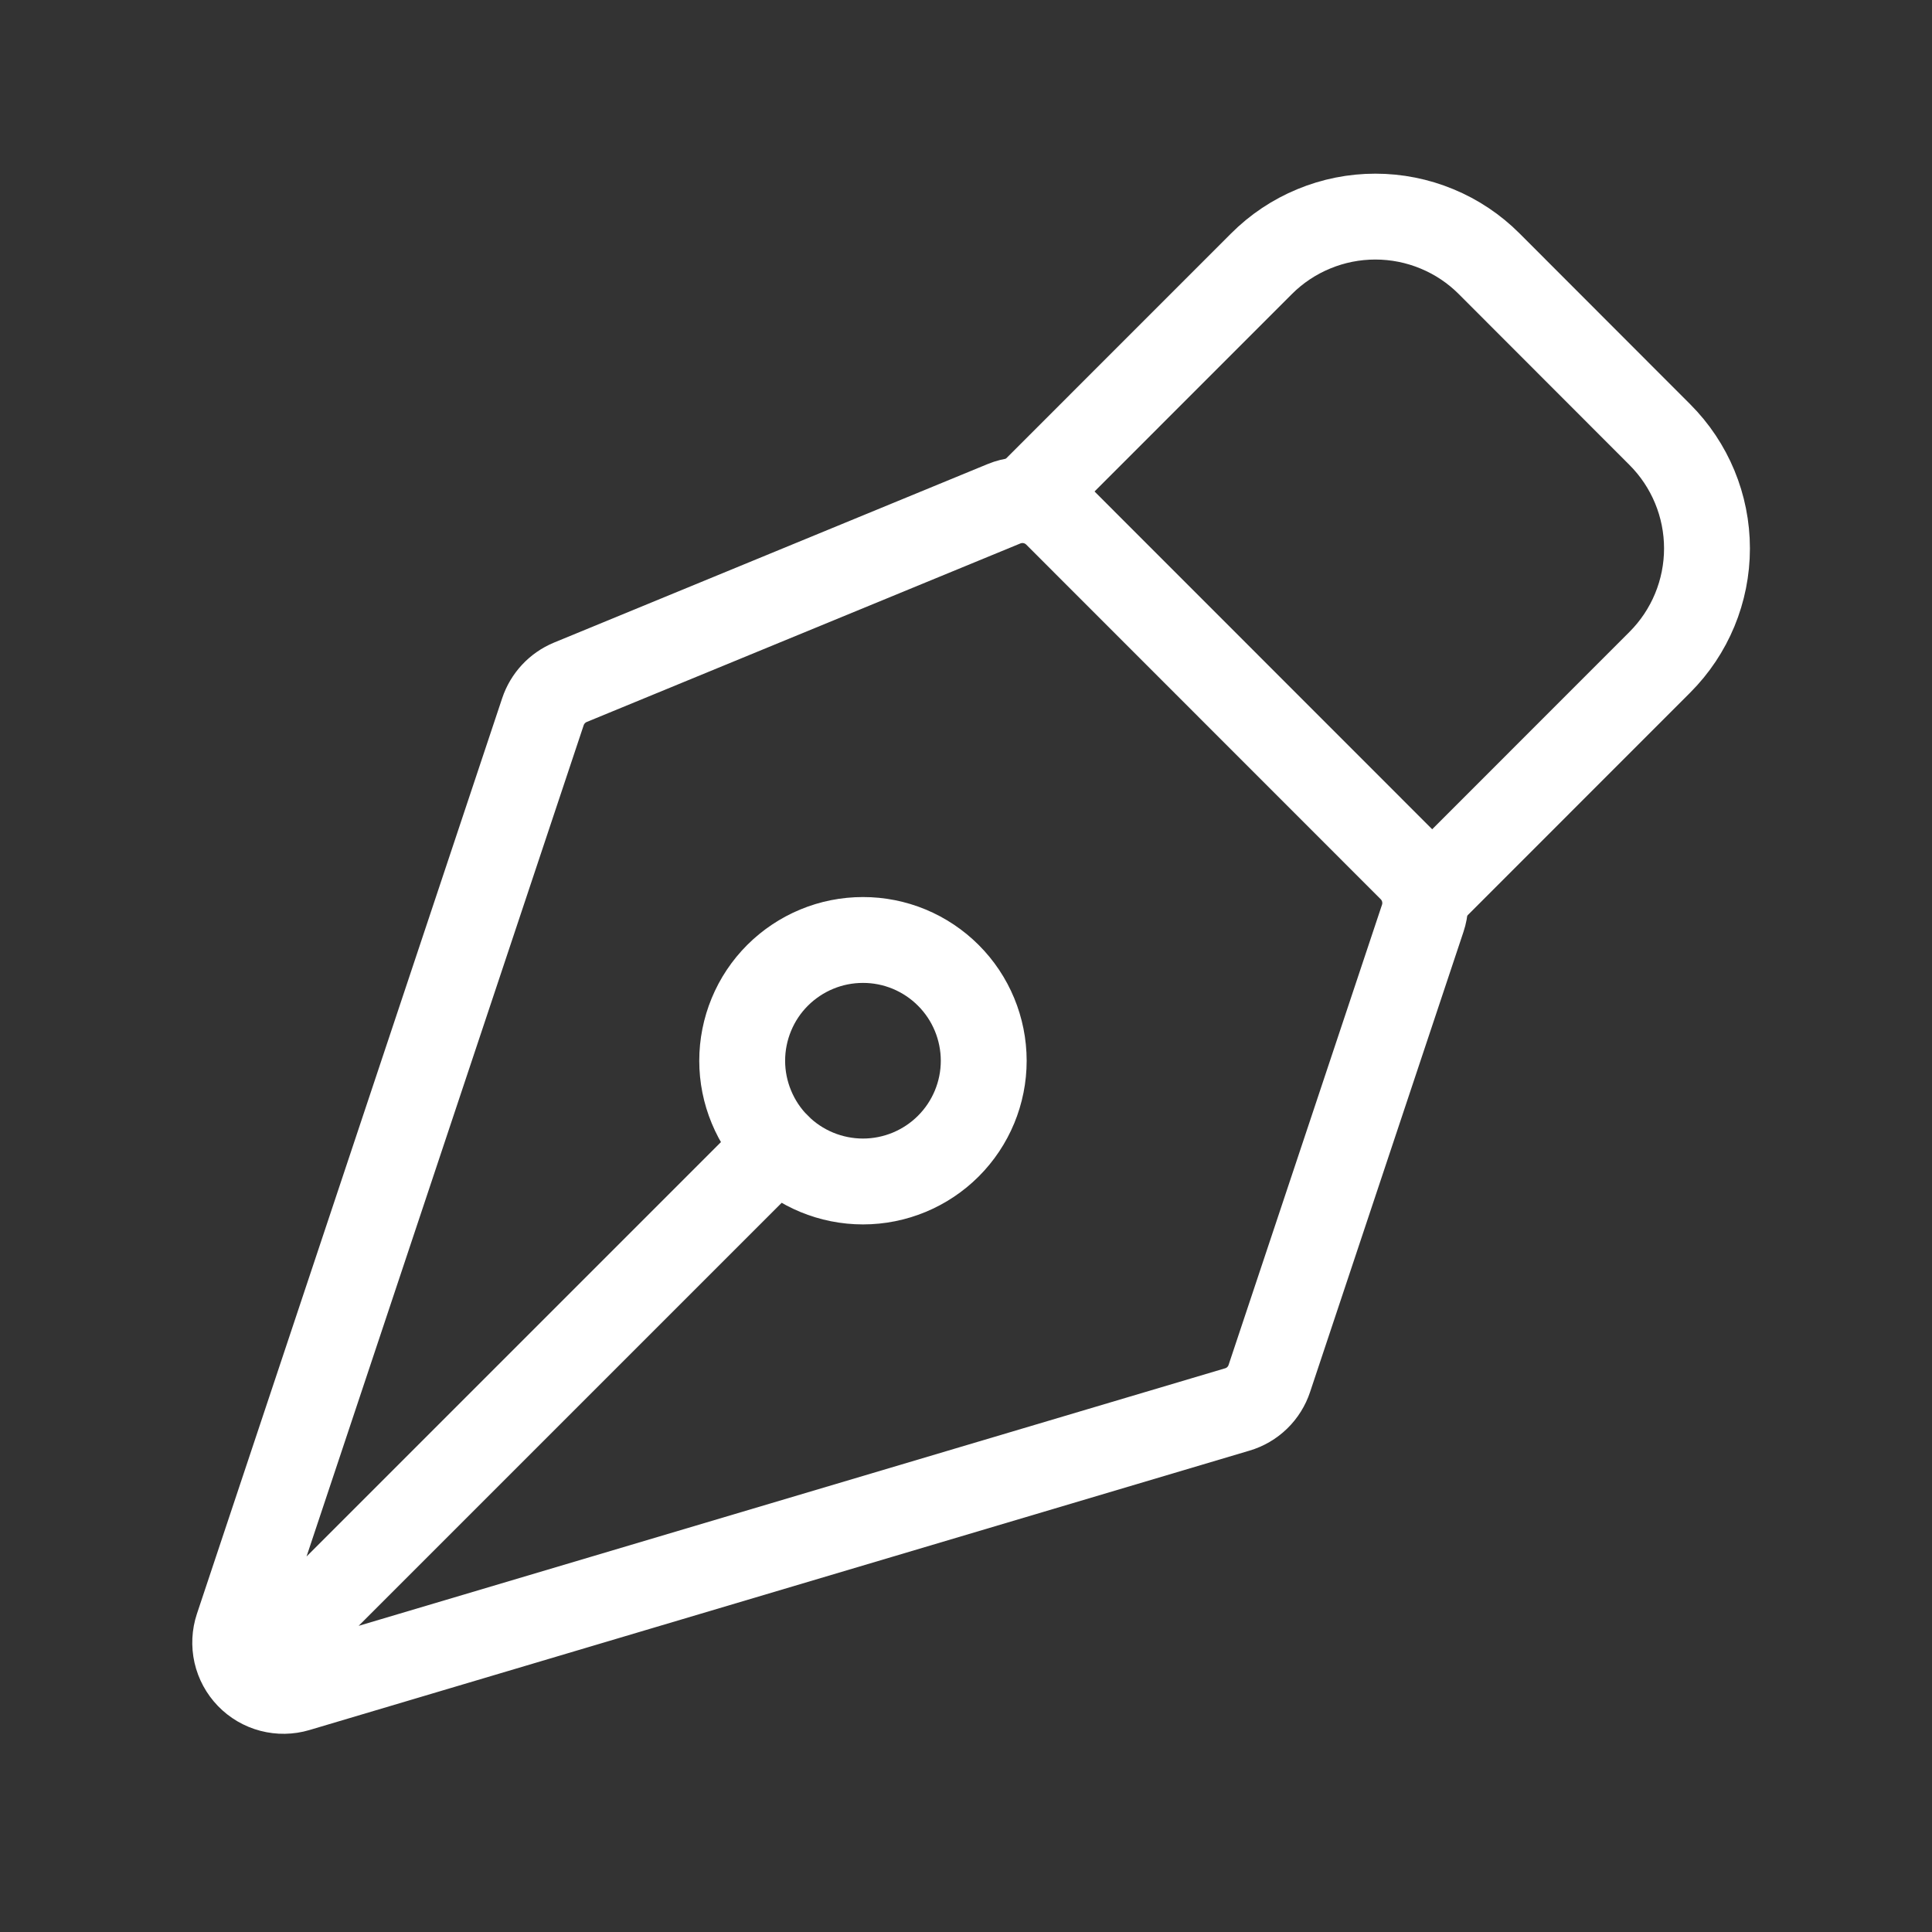 <svg width="45" height="45" viewBox="0 0 45 45" fill="none" xmlns="http://www.w3.org/2000/svg">
<rect x="0" y="0" width="45" height="45" fill="#333333" stroke="none"/>
<path d="M6.179 38.629L18.112 26.696M33.138 21.39L29.566 32.105C29.509 32.277 29.412 32.433 29.282 32.559C29.152 32.685 28.994 32.778 28.82 32.829L6.924 39.337C6.727 39.396 6.517 39.399 6.318 39.347C6.119 39.295 5.938 39.189 5.795 39.041C5.652 38.893 5.552 38.709 5.506 38.508C5.461 38.307 5.471 38.098 5.536 37.903L12.646 16.577C12.697 16.424 12.781 16.283 12.891 16.165C13.001 16.047 13.135 15.954 13.284 15.892L23.384 11.734C23.59 11.649 23.816 11.627 24.034 11.67C24.251 11.713 24.452 11.82 24.609 11.977L32.866 20.237C33.014 20.385 33.118 20.571 33.166 20.775C33.214 20.978 33.205 21.191 33.138 21.39V21.39Z" stroke="white" stroke-width="2" stroke-linecap="round" stroke-linejoin="round"/>
<path d="M33.359 20.729L38.661 15.425C39.364 14.722 39.759 13.768 39.759 12.774C39.759 11.779 39.364 10.826 38.661 10.123L34.686 6.144C34.338 5.795 33.925 5.519 33.47 5.331C33.015 5.142 32.527 5.045 32.034 5.045C31.542 5.045 31.054 5.142 30.599 5.331C30.144 5.519 29.73 5.795 29.382 6.144L24.079 11.448M22.088 22.717C21.827 22.456 21.517 22.249 21.176 22.107C20.834 21.966 20.469 21.893 20.099 21.894C19.73 21.894 19.364 21.966 19.023 22.108C18.682 22.249 18.372 22.457 18.11 22.718C17.849 22.979 17.642 23.289 17.501 23.631C17.36 23.972 17.287 24.338 17.287 24.707C17.287 25.076 17.36 25.442 17.502 25.783C17.643 26.125 17.85 26.435 18.111 26.696C18.639 27.223 19.355 27.519 20.101 27.519C20.846 27.519 21.562 27.222 22.089 26.695C22.617 26.167 22.913 25.452 22.913 24.706C22.912 23.96 22.616 23.244 22.088 22.717Z" stroke="white" stroke-width="2" stroke-linecap="round" stroke-linejoin="round"/>
</svg>
